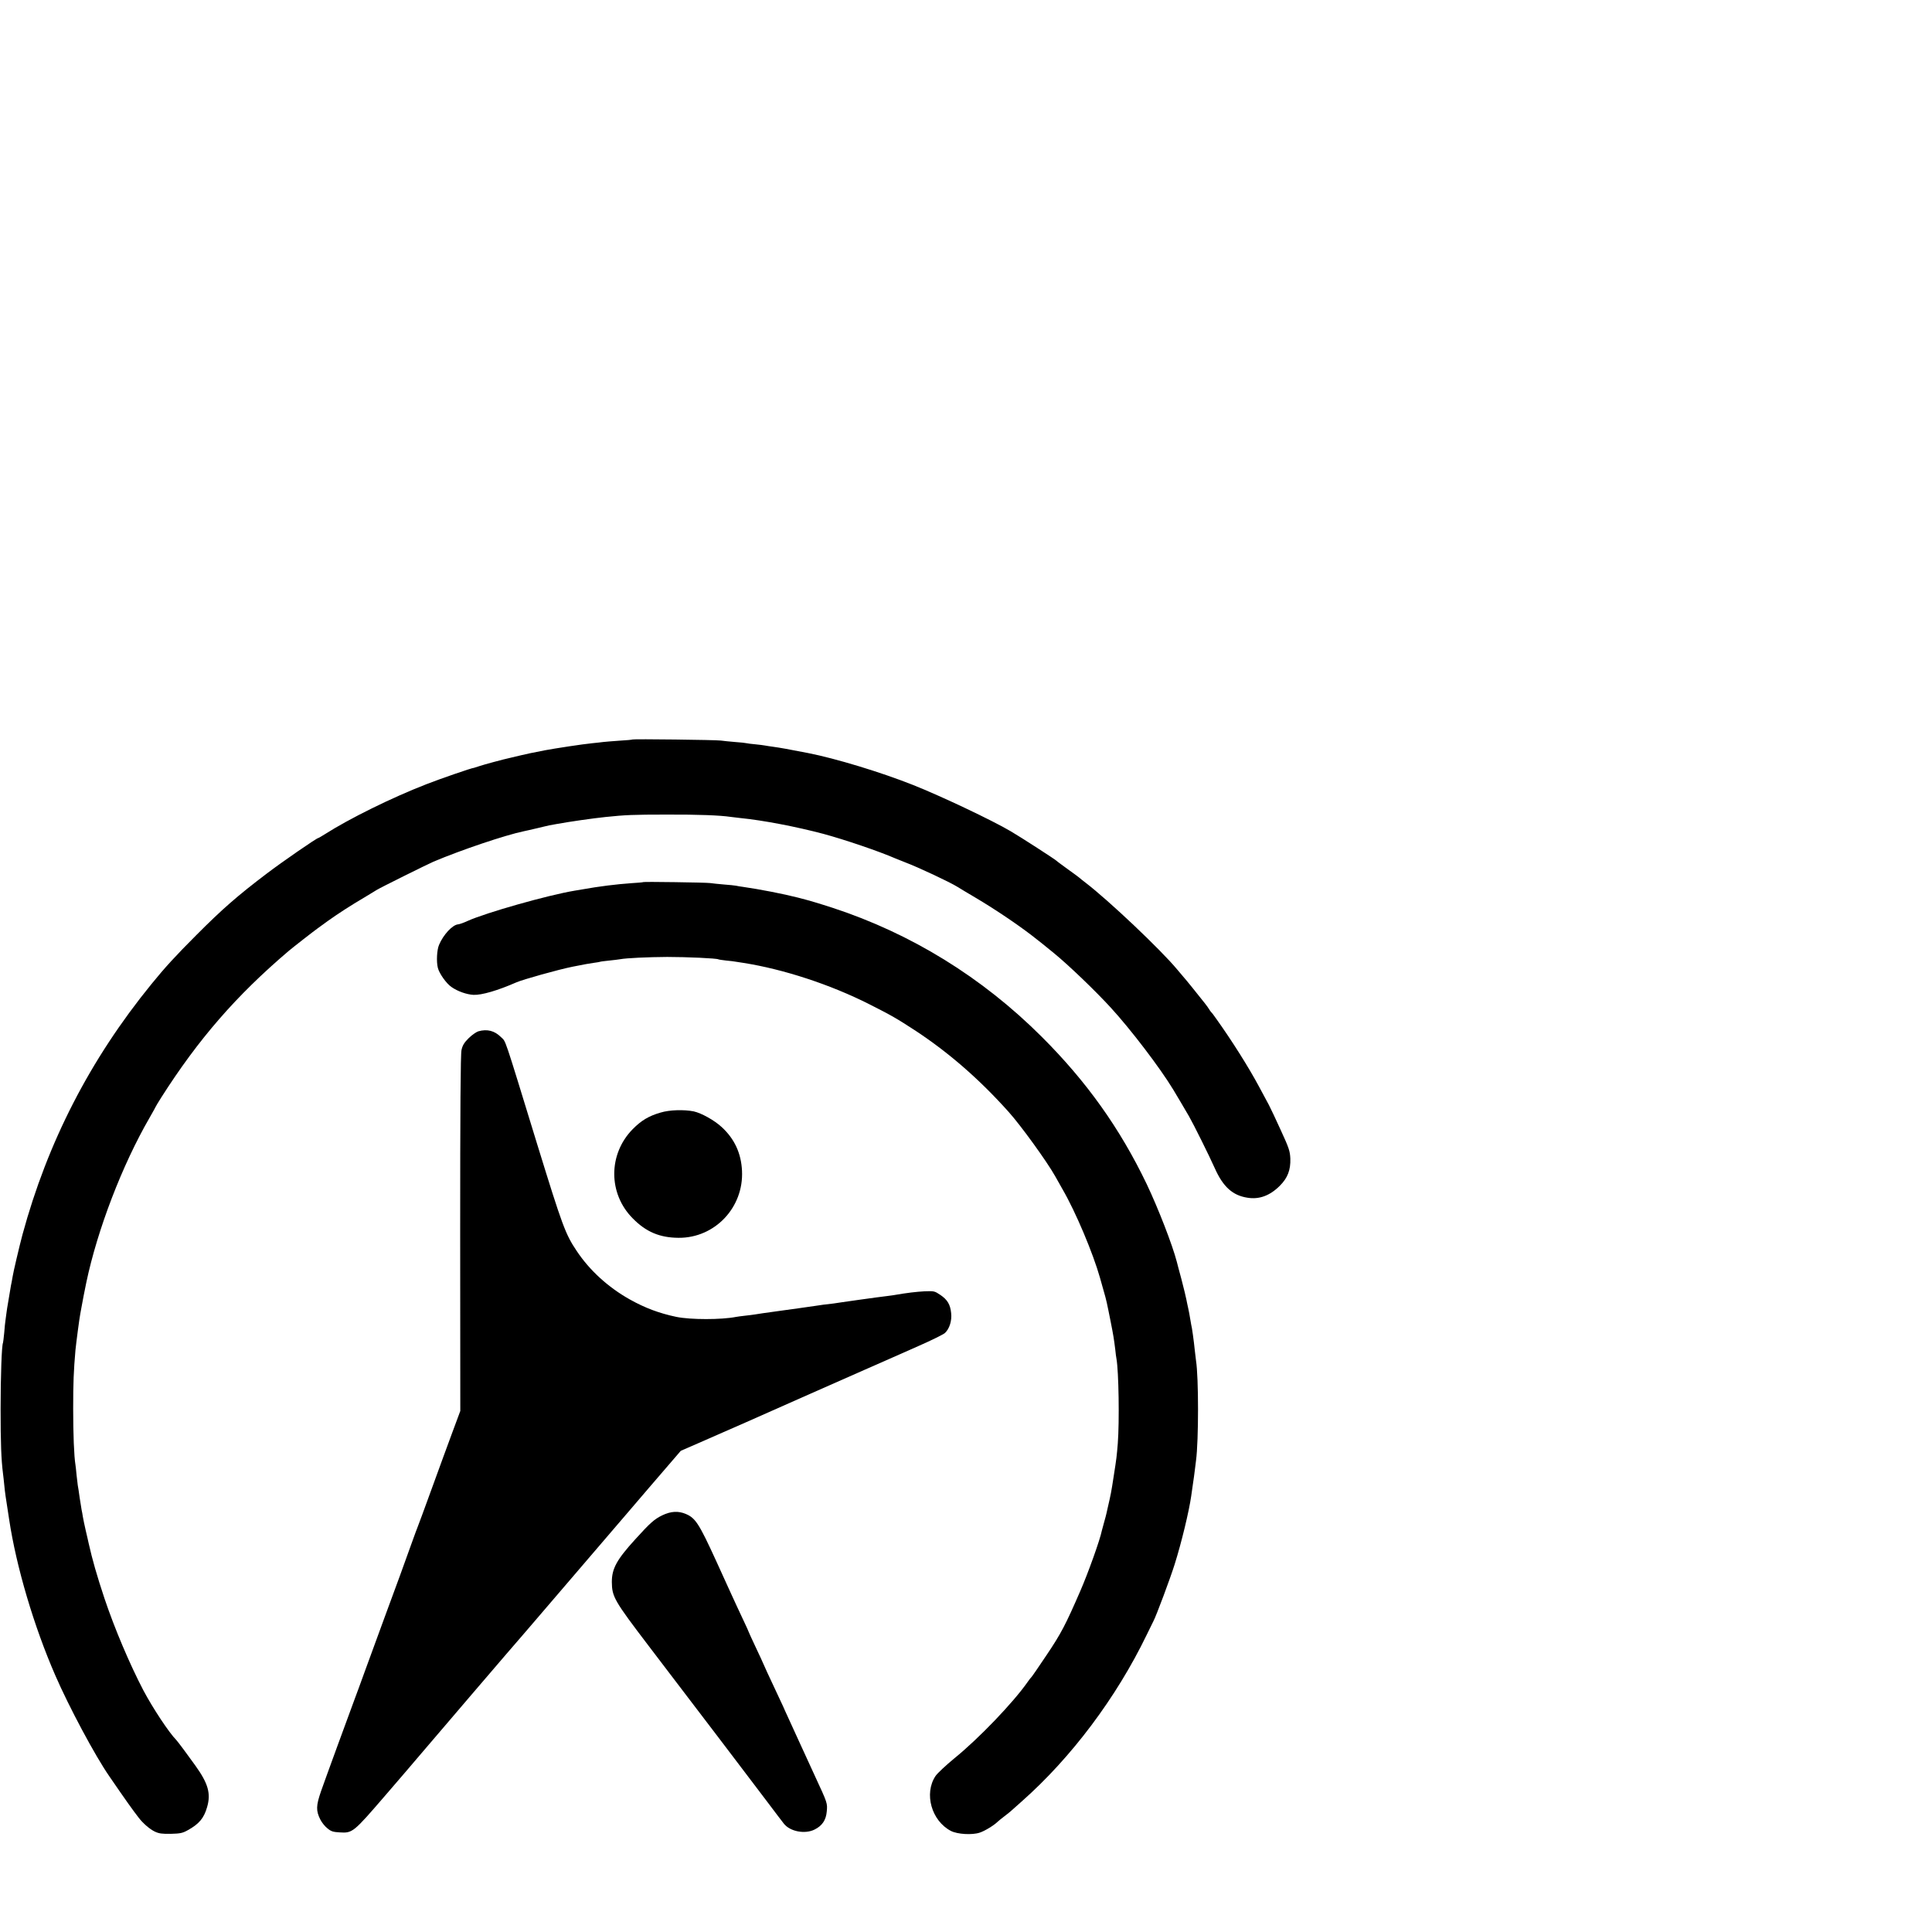 <?xml version="1.0" standalone="no"?>
<!DOCTYPE svg PUBLIC "-//W3C//DTD SVG 20010904//EN"
 "http://www.w3.org/TR/2001/REC-SVG-20010904/DTD/svg10.dtd">
<svg version="1.0" xmlns="http://www.w3.org/2000/svg"
 width="16pt" height="16pt" viewBox="0 0 16 16"
 preserveAspectRatio="xMidYMid meet">
<g transform="translate(0,16) scale(0.001,-0.001)"
fill="#000000" stroke="none">
<path d="M5239 9876 c-2 -2 -51 -7 -109 -10 -58 -4 -118 -9 -135 -11 -16 -2
-57 -7 -90 -10 -82 -8 -303 -42 -395 -59 -114 -22 -130 -26 -200 -42 -36 -9
-72 -17 -80 -19 -61 -13 -223 -57 -258 -69 -23 -8 -45 -15 -47 -15 -14 1 -275
-89 -395 -136 -286 -111 -636 -284 -837 -412 -29 -18 -54 -33 -57 -33 -13 0
-300 -198 -426 -294 -243 -184 -369 -294 -585 -511 -169 -169 -259 -267 -371
-405 -509 -625 -860 -1309 -1068 -2075 -25 -93 -78 -319 -81 -345 -1 -8 -5
-28 -8 -45 -4 -16 -9 -46 -12 -65 -6 -36 -15 -91 -21 -125 -2 -11 -7 -40 -10
-65 -3 -25 -7 -55 -9 -67 -2 -12 -7 -57 -10 -100 -4 -43 -9 -80 -10 -83 -11
-19 -20 -275 -20 -550 0 -283 5 -416 20 -535 2 -16 7 -57 10 -90 7 -72 9 -84
41 -290 59 -391 205 -884 382 -1290 113 -260 329 -665 447 -835 135 -197 195
-281 244 -344 36 -47 91 -94 132 -114 36 -17 60 -20 134 -19 78 2 97 6 140 30
94 52 134 100 160 191 33 113 9 196 -97 344 -59 83 -147 201 -158 212 -59 59
-194 263 -272 410 -114 218 -239 513 -323 763 -64 193 -99 316 -131 457 -3 13
-13 60 -24 105 -10 44 -21 96 -24 115 -3 19 -7 44 -10 55 -2 11 -9 56 -16 100
-6 44 -13 91 -16 105 -2 14 -6 52 -10 85 -3 33 -7 71 -9 83 -12 72 -19 255
-19 467 0 216 4 312 19 485 6 60 32 260 40 300 3 14 8 41 11 60 5 30 28 149
39 200 92 437 297 972 524 1364 28 49 51 90 51 92 0 2 21 36 46 76 307 482
620 843 1054 1212 34 29 211 167 241 188 13 10 51 37 84 61 84 60 189 128 298
192 50 31 99 60 107 65 24 16 421 213 470 234 229 97 594 220 748 252 12 2 62
14 110 25 48 12 94 22 102 24 8 1 33 6 55 10 115 21 304 48 410 59 163 17 229
20 505 20 266 1 442 -6 530 -19 14 -2 52 -6 84 -10 184 -18 464 -72 686 -131
177 -48 457 -143 595 -203 11 -5 47 -19 80 -32 109 -41 371 -164 435 -204 19
-12 87 -53 150 -90 159 -94 344 -219 465 -312 81 -63 103 -81 120 -95 11 -9
40 -33 65 -53 121 -99 340 -309 470 -451 164 -179 407 -497 517 -679 30 -49
109 -184 130 -220 40 -70 167 -326 213 -429 69 -155 148 -226 271 -245 97 -16
186 17 268 99 65 65 90 131 87 225 -3 63 -11 87 -79 235 -41 91 -86 185 -99
210 -14 25 -49 90 -78 145 -89 167 -229 388 -359 570 -19 28 -38 52 -42 55 -3
3 -10 12 -15 21 -5 9 -22 33 -39 54 -67 85 -161 201 -171 211 -5 6 -30 36 -55
65 -134 162 -568 573 -759 719 -25 19 -47 37 -50 40 -3 3 -45 35 -95 70 -49
36 -92 67 -95 71 -10 11 -296 196 -380 245 -154 91 -581 293 -808 383 -264
105 -641 220 -872 265 -164 32 -231 44 -290 52 -25 3 -54 8 -65 10 -11 2 -47
7 -80 10 -33 3 -65 7 -72 9 -6 2 -49 7 -95 10 -46 4 -99 9 -118 12 -41 6 -726
14 -731 9z"/>
<path d="M5328 8695 c-2 -2 -46 -6 -98 -9 -127 -9 -266 -26 -410 -52 -14 -2
-41 -7 -60 -10 -223 -37 -738 -183 -890 -252 -30 -14 -64 -26 -76 -27 -47 -4
-123 -86 -158 -170 -18 -41 -23 -139 -10 -190 11 -46 70 -130 113 -159 51 -36
126 -62 182 -65 68 -3 201 36 354 103 54 24 351 107 466 130 105 21 134 26
176 32 26 3 50 8 53 9 3 2 37 6 75 10 39 4 79 9 90 11 53 10 228 18 390 19
161 0 411 -11 425 -20 3 -2 32 -6 65 -10 33 -3 67 -7 75 -9 8 -1 38 -6 65 -10
332 -52 721 -179 1045 -343 186 -94 227 -118 385 -221 274 -181 525 -399 767
-669 101 -112 318 -412 386 -533 11 -19 39 -69 62 -110 110 -190 252 -529 309
-730 5 -19 19 -69 31 -110 23 -79 26 -95 58 -255 22 -111 27 -142 38 -230 3
-33 8 -68 10 -77 19 -106 25 -522 11 -703 -9 -107 -10 -119 -33 -265 -22 -144
-24 -152 -50 -265 -3 -11 -7 -31 -10 -45 -3 -14 -12 -48 -20 -76 -8 -28 -16
-60 -19 -70 -15 -76 -114 -352 -178 -499 -123 -283 -160 -354 -282 -535 -64
-96 -120 -177 -124 -180 -4 -3 -18 -21 -31 -40 -119 -170 -404 -468 -608 -633
-70 -58 -140 -123 -155 -146 -96 -145 -33 -370 128 -454 54 -28 177 -35 239
-14 42 14 116 59 148 90 7 7 33 28 58 47 25 19 47 37 50 40 3 3 43 39 90 80
412 364 785 861 1036 1380 25 52 50 103 56 114 24 45 139 353 176 471 57 181
119 439 137 565 3 25 10 72 15 105 5 33 12 83 15 110 3 28 8 64 10 80 22 165
22 689 0 826 -2 13 -6 51 -10 84 -8 80 -24 196 -30 215 -2 8 -6 32 -9 52 -3
21 -10 57 -15 80 -6 24 -12 58 -16 76 -3 17 -21 92 -40 165 -20 72 -37 139
-39 147 -37 142 -154 443 -250 645 -222 462 -498 849 -870 1220 -493 492
-1081 854 -1731 1067 -128 41 -180 57 -285 84 -125 32 -322 70 -455 89 -22 3
-49 7 -60 10 -11 2 -56 7 -100 10 -44 4 -96 9 -115 12 -40 5 -547 12 -552 8z"/>
<path d="M3961 7459 c-18 -6 -54 -31 -81 -58 -36 -36 -50 -59 -58 -97 -8 -34
-11 -496 -11 -1519 l1 -1470 -65 -175 c-36 -96 -113 -308 -172 -470 -59 -162
-111 -304 -116 -315 -5 -11 -26 -69 -48 -130 -36 -103 -149 -412 -227 -622
-45 -122 -88 -241 -164 -448 -34 -93 -68 -188 -77 -210 -40 -107 -251 -683
-284 -778 -42 -121 -43 -163 -6 -236 12 -24 38 -57 59 -73 30 -25 47 -30 100
-33 108 -7 114 -1 378 305 129 150 249 289 265 309 35 42 864 1011 880 1027 5
6 30 35 55 64 37 44 193 226 720 840 26 30 155 181 287 335 l241 280 108 47
c60 26 253 111 429 188 406 180 674 299 990 438 138 60 337 149 444 196 107
47 204 95 217 107 37 35 58 101 51 164 -7 72 -31 112 -91 152 -46 31 -51 32
-129 29 -70 -4 -142 -12 -257 -32 -14 -2 -79 -11 -145 -19 -66 -9 -131 -18
-145 -20 -14 -2 -45 -6 -70 -10 -25 -3 -56 -8 -70 -10 -14 -2 -44 -7 -67 -10
-24 -3 -62 -7 -85 -10 -24 -3 -54 -8 -68 -10 -14 -2 -45 -7 -70 -10 -25 -4
-56 -8 -70 -10 -14 -2 -79 -11 -145 -20 -138 -19 -180 -25 -215 -31 -14 -2
-49 -7 -79 -10 -30 -3 -64 -8 -75 -10 -122 -24 -376 -24 -494 0 -143 30 -260
74 -387 145 -178 100 -332 240 -439 401 -94 140 -118 206 -326 880 -285 928
-258 848 -301 891 -53 53 -114 69 -188 48z"/>
<path d="M5470 6786 c-97 -28 -159 -65 -230 -137 -204 -207 -204 -534 0 -739
110 -112 223 -160 380 -161 300 -2 540 251 525 555 -7 145 -62 264 -167 361
-61 57 -169 117 -233 131 -81 16 -200 13 -275 -10z"/>
<path d="M5485 3451 c-66 -32 -100 -62 -225 -200 -153 -168 -193 -242 -193
-352 1 -123 19 -154 306 -531 115 -150 218 -286 230 -302 12 -16 63 -82 112
-147 88 -114 392 -515 634 -834 66 -88 130 -172 142 -187 51 -66 176 -90 256
-49 62 31 94 78 100 150 6 68 6 68 -95 286 -38 83 -91 197 -117 255 -26 58
-68 147 -91 199 -24 51 -44 95 -44 96 0 2 -22 50 -49 107 -78 166 -131 280
-131 283 0 2 -27 60 -60 130 -33 70 -60 129 -60 131 0 3 -20 46 -44 97 -24 51
-78 166 -119 257 -41 91 -90 197 -107 235 -140 306 -171 353 -248 386 -64 28
-126 24 -197 -10z"/>
</g>
</svg>
